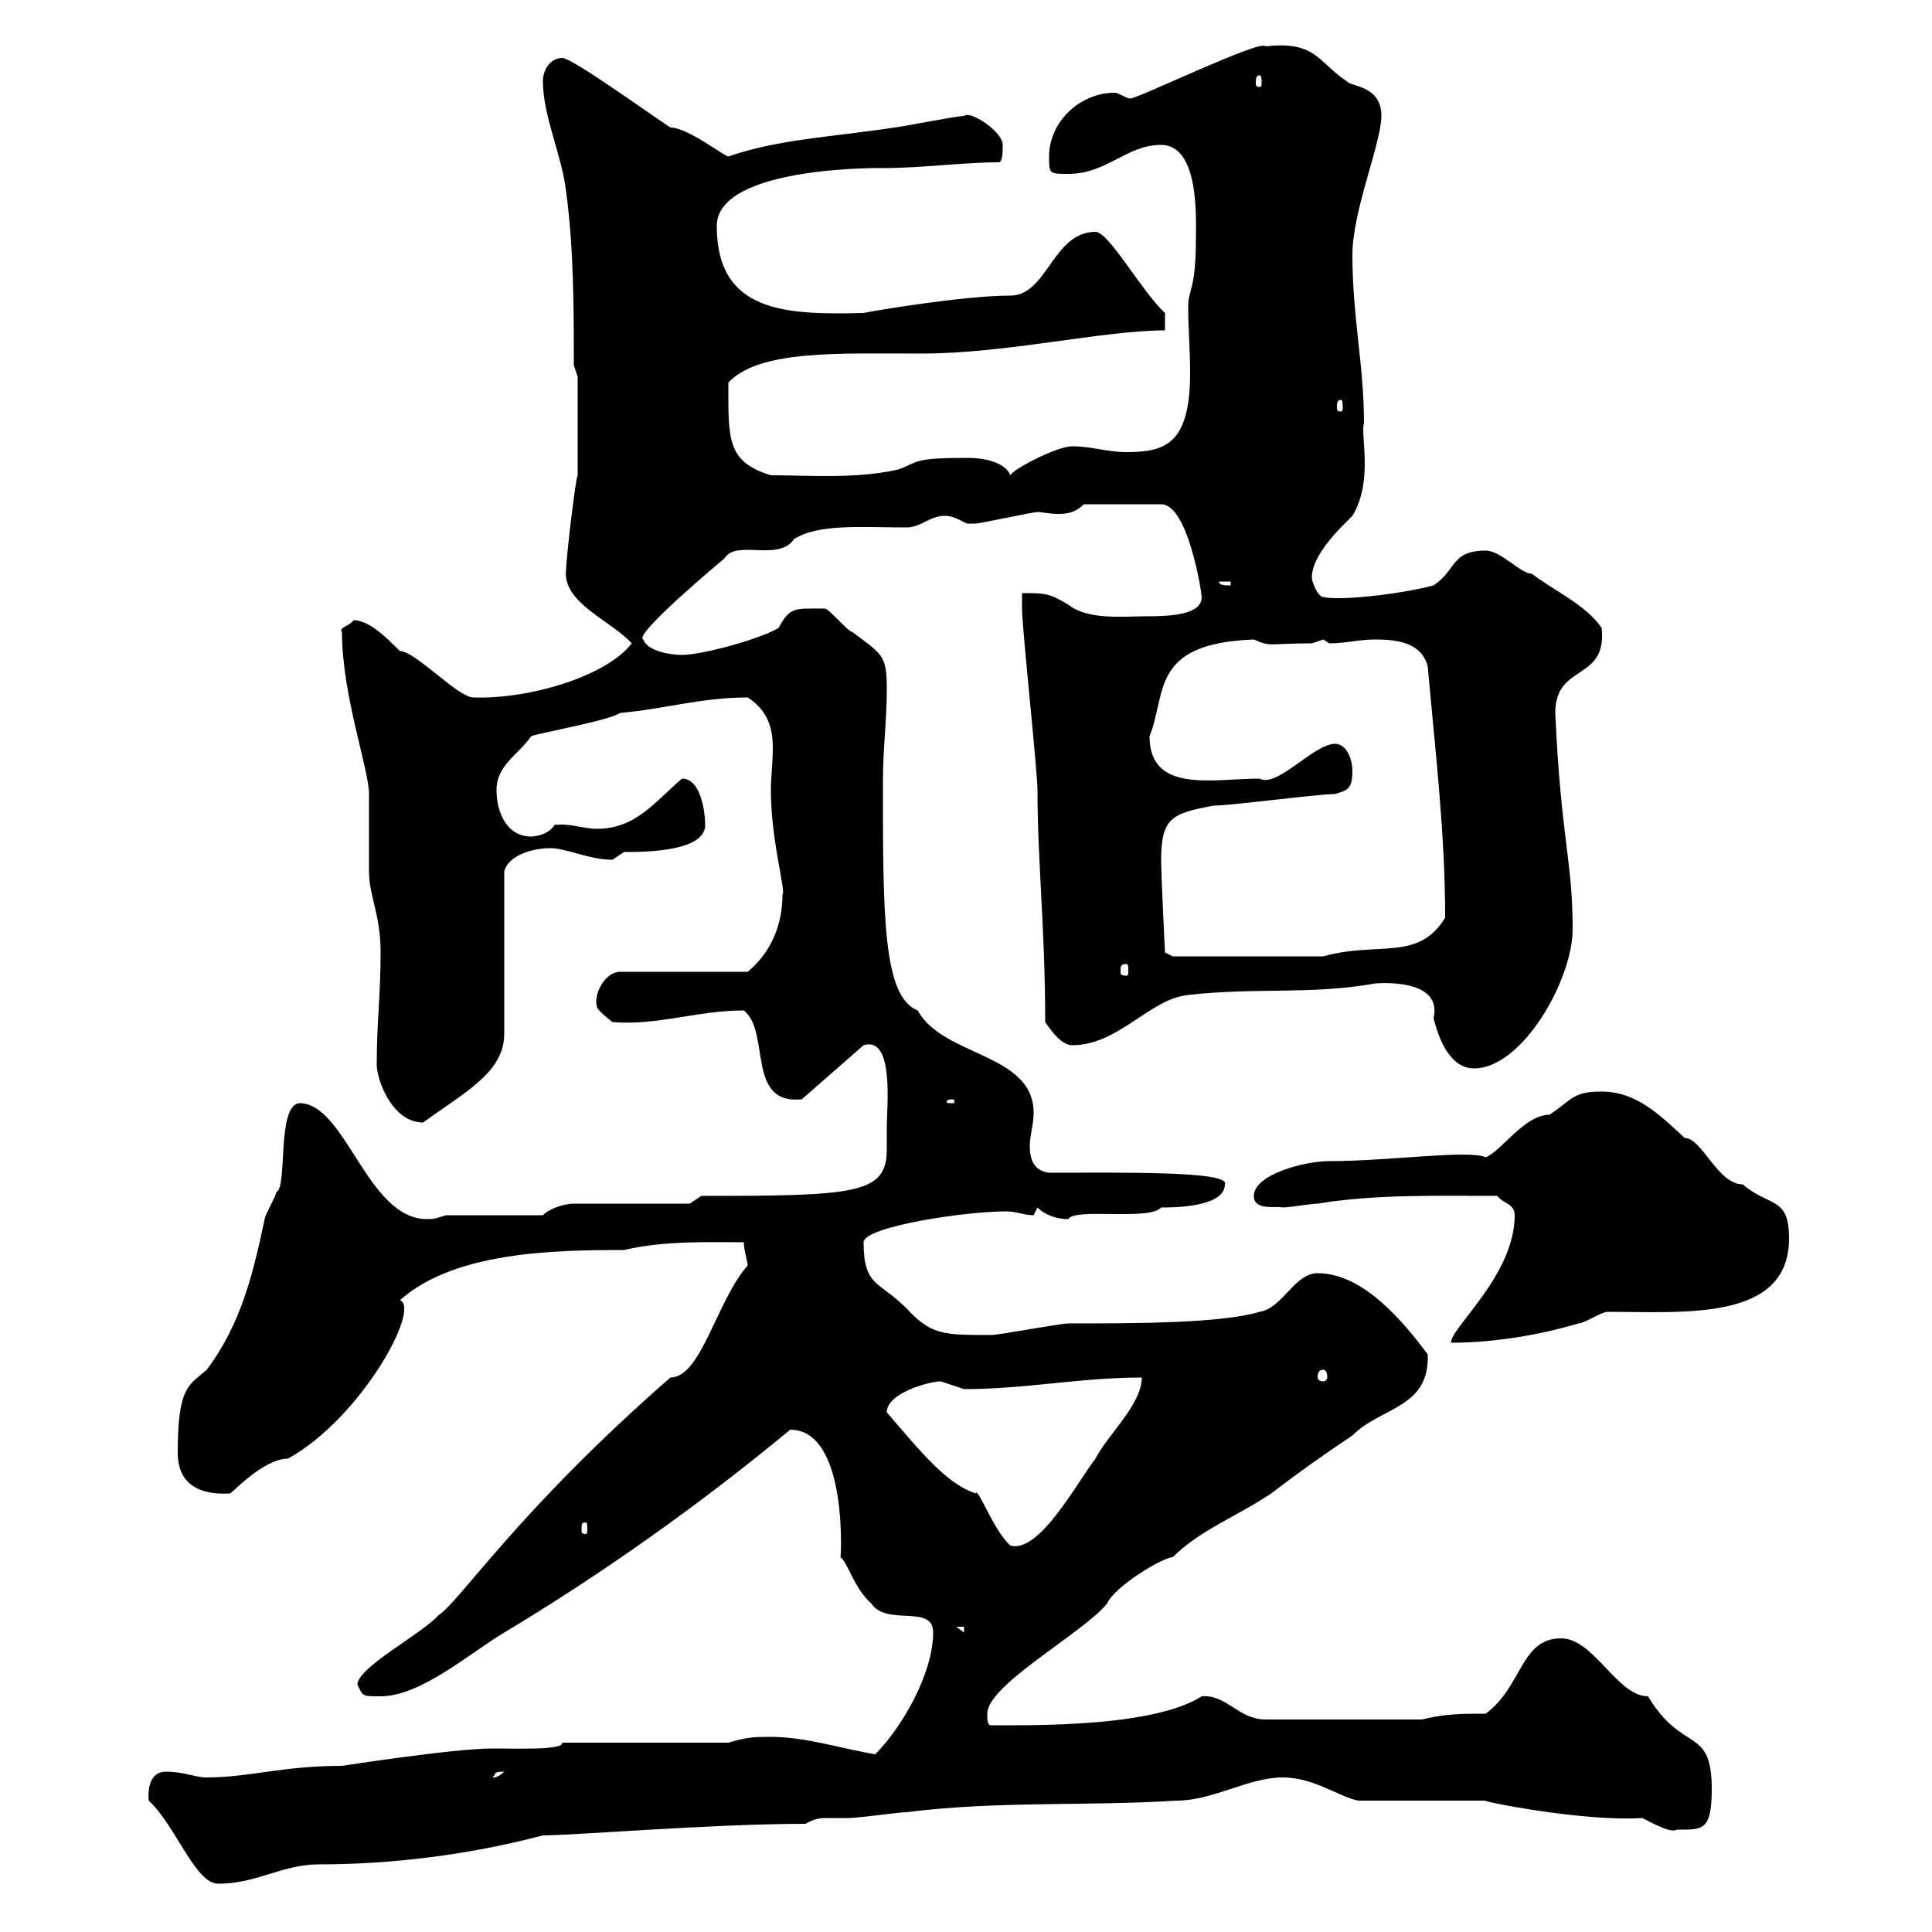 <svg xmlns="http://www.w3.org/2000/svg" xmlns:xlink="http://www.w3.org/1999/xlink" width="300" height="300"><path d="M23.10 279.60C27.30 283.50 30.30 292.50 33.90 292.50C39.90 292.50 43.80 289.50 49.50 289.50C60.90 289.50 72.90 288 84.30 285C89.10 285 110.70 283.20 125.10 283.20C126.60 282.30 127.50 282.30 128.70 282.30C129.30 282.30 130.20 282.30 131.70 282.30C133.50 282.30 139.50 281.40 140.70 281.40C155.10 279.60 168.30 280.50 182.70 279.60C188.40 279.60 193.80 276 199.20 276C204 276 207.90 279 210.90 279.60L230.70 279.60C229.50 279.60 245.70 282.90 255 282.30C256.80 283.20 259.50 284.70 260.40 284.10C264.30 284.10 265.80 284.40 265.80 277.80C265.80 267.90 261.30 272.40 255.90 263.40C251.10 263.40 247.50 254.40 242.40 254.40C236.10 254.40 236.40 261.90 230.70 266.10C227.10 266.10 224.40 266.10 220.80 267L196.50 267C192.30 267 190.50 263.10 186.60 263.40C179.10 268.20 160.50 267.90 153.90 267.90C153.30 267.90 153.30 267 153.30 266.10C153.30 261.60 168.30 253.50 171.90 249C173.10 246.30 180.60 241.80 182.10 241.80C186.30 237.60 192 235.50 197.40 231.90C201.30 228.90 205.50 225.90 210 222.90C214.50 218.40 222 218.70 221.70 210.30C218.10 205.50 211.80 197.70 204.60 197.70C201 197.70 199.20 203.10 195.60 203.70C189.60 205.50 176.10 205.50 165.90 205.50C164.70 205.50 155.10 207.30 153.90 207.30C146.40 207.30 144.60 207.30 140.70 203.10C136.50 198.90 134.10 199.80 134.10 192.90C134.10 190.50 149.70 188.10 156.30 188.10C157.80 188.10 159 188.70 160.50 188.70L161.10 187.50C162.30 188.70 164.10 189.30 165.90 189.30C166.80 187.50 178.50 189.60 180.30 187.50C182.10 187.50 190.20 187.50 190.20 183.90C191.10 181.80 173.70 182.10 162.90 182.10C160.50 181.80 159.90 180 159.90 177.90C159.90 176.40 160.50 174.60 160.50 172.80C160.50 163.50 146.40 164.10 142.50 156.90C137.10 154.80 137.10 142.20 137.10 121.50C137.10 116.10 137.70 111.90 137.70 107.10C137.70 101.70 137.10 101.70 132.30 98.10C131.70 98.10 128.70 94.50 128.10 94.50C123.30 94.50 122.70 94.20 120.90 97.50C117.90 99.30 108.90 101.70 105.90 101.70C104.10 101.70 100.50 101.10 99.90 99.30C98.10 98.70 112.50 86.70 112.50 86.70C114.30 83.70 120.90 87.30 123.30 83.70C127.20 81.30 133.50 81.90 140.70 81.90C143.10 81.90 144.30 80.10 146.70 80.10C148.50 80.10 149.70 81.30 150.30 81.30C151.50 81.30 151.50 81.30 151.50 81.30C152.10 81.30 160.50 79.50 161.10 79.50C161.70 79.50 162.90 79.80 164.40 79.80C165.90 79.80 167.10 79.50 168.30 78.30L180.30 78.30C184.50 78.30 186.60 92.10 186.60 92.70C186.60 95.40 182.10 95.70 177.90 95.70C174.30 95.70 168.90 96.30 165.90 93.90C162.90 92.10 162.30 92.10 158.70 92.10C158.70 92.10 158.70 94.50 158.70 94.50C158.70 97.50 161.10 119.70 161.10 122.70C161.10 133.80 162.30 144.30 162.30 158.70C163.50 160.50 165 162.30 166.50 162.30C173.70 162.30 178.50 155.10 184.50 154.50C194.70 153.30 203.70 154.50 213.60 152.70C213.90 152.70 224.10 151.80 222.60 158.10C223.50 161.70 225.30 165.90 228.90 165.90C236.40 165.90 244.20 152.10 244.20 144.30C244.20 133.50 242.40 130.50 241.50 110.70C241.50 102.90 249.60 105.90 248.70 97.50C246.30 93.90 240.90 91.50 237.90 89.10C236.10 89.10 233.10 85.50 230.70 85.50C225.30 85.50 226.20 88.50 222.60 90.90C216.90 92.40 207.60 93.30 205.50 92.70C204.60 92.70 203.70 90.30 203.70 89.70C203.70 86.10 208.20 81.90 210 80.10C213.30 74.70 211.20 67.50 211.80 65.70C211.80 56.70 210 49.20 210 39.60C210 32.70 214.50 22.20 214.50 18C214.50 13.20 209.70 13.50 209.10 12.60C204.60 9.60 204.30 6.30 196.50 7.20C195.90 6 176.70 15.30 175.50 15.30C174.90 15.30 173.70 14.40 173.10 14.40C167.70 14.40 162.90 18.90 162.90 24.30C162.90 27 162.90 27 165.90 27C171.90 27 174.90 22.50 180.30 22.50C186.30 22.50 185.70 34.20 185.70 36.90C185.70 45.30 184.50 44.70 184.50 47.70C184.50 50.70 184.80 54.30 184.80 57.90C184.80 69 180.90 70.20 174.90 70.20C171.90 70.20 169.50 69.30 166.50 69.30C164.10 69.30 157.20 72.90 156.90 73.80C156 71.70 152.70 71.10 150.30 71.10C141.60 71.10 142.80 71.70 139.50 72.90C132.90 74.40 125.70 73.80 119.70 73.80C112.80 71.70 113.10 68.10 113.10 59.40C117.90 54.30 130.20 54.90 143.10 54.90C156.30 54.90 171.30 51.30 180.90 51.30L180.90 48.60C177.30 45.30 172.20 36 170.10 36C163.50 36 162.60 45.90 156.90 45.90C149.10 45.90 133.80 48.60 134.10 48.60C122.10 48.90 111.30 48.60 111.30 35.10C111.30 25.50 138.30 26.10 137.10 26.10C143.10 26.10 149.70 25.20 155.10 25.20C155.70 25.20 155.70 23.40 155.70 22.50C155.70 20.40 150.60 17.10 149.70 18C148.50 18 139.50 19.80 138.90 19.80C129 21.30 120.90 21.60 113.10 24.30C112.50 24.30 106.80 19.80 104.10 19.80C99.60 16.80 88.80 9 87.30 9C85.50 9 84.30 10.80 84.30 12.60C84.30 18 87.30 24.30 87.90 29.70C89.10 38.70 89.10 47.70 89.10 56.70L89.70 58.50L89.70 73.80C89.40 74.10 87.90 86.70 87.90 88.50C87.30 93.60 94.80 96.30 98.10 99.90C94.20 105 82.20 108.60 73.50 108.30C71.10 108.30 64.50 101.10 62.10 101.10C60 99 57.30 96.30 54.90 96.30C54.30 97.20 52.50 97.50 53.10 98.10C53.10 108 57.30 119.40 57.30 123.30C57.30 124.50 57.30 134.10 57.30 135.30C57.30 139.20 59.10 141.90 59.10 147.90C59.10 154.50 58.50 158.70 58.50 165.30C58.50 167.70 60.90 174.30 65.70 174.30C72.30 169.50 78.30 166.50 78.30 160.50L78.30 135.30C78.90 132.90 82.50 131.70 85.50 131.70C87.90 131.70 91.50 133.50 95.10 133.50C95.10 133.50 96.90 132.30 96.90 132.30C99.90 132.30 109.50 132.30 109.50 128.10C109.50 126.30 108.90 120.90 105.90 120.90C101.70 124.50 98.70 128.70 92.70 128.70C90.60 128.70 88.50 127.80 86.10 128.10C85.20 129.60 83.10 129.90 82.50 129.90C78.60 129.90 77.10 126 77.10 122.70C77.10 118.80 80.40 117.30 82.50 114.30C84.30 113.70 94.50 111.90 96.30 110.70C103.20 110.10 108.90 108.30 116.10 108.30C119.40 110.40 120 113.40 120 116.10C120 118.50 119.70 120.60 119.70 122.70C119.70 130.50 122.10 138.60 121.50 138.90C121.50 143.70 119.70 147.90 116.10 150.90L96.30 150.90C93.90 150.90 92.10 154.50 92.70 156.30C92.70 156.90 95.10 158.70 95.10 158.70C102 159.30 108.30 156.90 115.50 156.90C119.70 160.20 115.80 171.60 124.50 170.70L134.10 162.30C138.90 160.80 137.70 171.90 137.70 174.90C137.70 176.10 137.70 177.30 137.70 178.50C137.70 185.40 132.90 185.70 108.90 185.70L107.10 186.90L89.10 186.90C87.90 186.90 85.50 187.50 84.30 188.70L69.30 188.70C68.10 189 67.80 189.30 66.30 189.30C57 189.30 53.70 171.30 46.50 171.30C42.90 171.60 44.70 184.50 42.90 185.10C42.90 185.70 41.10 188.70 41.10 189.30C39.30 197.70 37.50 205.50 32.10 212.70C29.40 215.10 27.60 215.10 27.60 225.60C27.60 230.40 30.90 232.20 35.70 231.90C35.70 232.20 40.80 226.50 44.70 226.50C56.10 220.20 65.40 203.10 62.10 201.90C70.50 194.40 85.80 194.10 96.90 194.10C103.20 192.60 110.40 192.90 115.50 192.90C115.50 194.10 116.10 195.90 116.10 196.50C111.30 201.90 108.90 213.90 104.10 213.90C80.40 234.60 71.40 248.70 68.10 250.80C65.40 253.80 55.50 258.90 55.50 261.60C56.40 263.40 56.10 263.40 59.10 263.40C65.40 263.40 73.20 256.50 78.30 253.50C93.30 244.50 108.60 233.70 122.70 222C132 222 130.50 243.30 130.50 241.80C131.70 242.70 132.60 246.60 135.30 249C137.70 252.60 144.90 249 144.90 253.50C144.90 259.80 140.10 268.20 135.90 272.40C130.50 271.50 125.10 269.70 119.70 269.70C117.30 269.70 116.10 269.70 113.10 270.60L87.30 270.60C87.60 271.80 79.80 271.50 76.50 271.50C70.50 271.50 53.10 274.20 53.10 274.20C43.80 274.20 38.70 276 32.10 276C30.30 276 28.50 275.10 25.80 275.10C22.50 275.10 23.10 279.60 23.10 279.60ZM78.30 275.10C77.10 276.30 76.20 276 76.50 276C77.10 275.40 76.50 275.10 78.30 275.10ZM148.50 252.60L149.70 252.60L149.70 253.50ZM137.70 219.30C137.70 216.30 144.30 214.50 146.10 214.50C146.10 214.50 149.70 215.70 149.70 215.70C159.30 215.70 167.70 213.90 177.30 213.90C177.30 218.10 171.90 222.90 170.10 226.50C167.10 230.40 161.40 241.20 156.90 240C154.20 237.60 151.80 230.70 151.50 231.90C147 230.40 143.10 225.60 137.70 219.30ZM90.90 236.40C91.20 236.40 91.20 236.70 91.20 237.60C91.20 237.90 91.20 238.20 90.90 238.20C90.30 238.20 90.30 237.90 90.30 237.60C90.30 236.70 90.30 236.40 90.90 236.40ZM205.50 212.70C205.80 212.70 206.10 213 206.10 213.90C206.10 214.20 205.80 214.50 205.50 214.50C204.90 214.50 204.60 214.20 204.60 213.90C204.60 213 204.90 212.70 205.50 212.70ZM235.20 188.70C235.20 198 225.30 206.10 225.30 208.50C231.90 208.50 239.10 207.30 245.10 205.50C246 205.50 248.70 203.70 249.60 203.70C261.60 203.70 277.80 205.20 277.80 192.30C277.80 185.70 274.80 187.50 270.60 183.90C266.70 183.90 264.30 176.70 261.60 176.70C257.70 173.10 254.10 169.50 248.70 169.50C244.20 169.50 244.20 170.70 240.60 173.10C236.70 173.10 233.10 178.80 230.70 179.70C228 178.50 215.70 180.30 206.40 180.30C202.50 180.30 194.70 182.40 194.70 185.70C194.70 188.10 198.30 187.20 199.20 187.50C200.10 187.50 203.70 186.90 204.60 186.90C213.60 185.40 223.80 185.70 232.50 185.70C233.40 186.90 235.20 186.90 235.20 188.70ZM147.90 170.70C148.20 170.70 148.20 171 148.20 171C148.20 171.30 148.20 171.30 147.90 171.30C147 171.30 147 171.30 147 171C147 171 147 170.70 147.90 170.70ZM174.90 149.70C175.20 149.70 175.20 150 175.20 150.90C175.20 151.20 175.20 151.50 174.90 151.50C174 151.50 174 151.20 174 150.90C174 150 174 149.70 174.90 149.70ZM180.30 133.50C180.30 126.90 182.10 126.30 188.40 125.10C191.10 125.10 204.60 123.30 207.30 123.30C209.10 122.70 210 122.70 210 119.70C210 117.90 209.10 115.50 207.30 115.50C204 115.50 198.30 122.40 195.60 120.90C188.40 120.90 178.50 123.30 178.50 114.30C181.20 107.70 178.50 99.90 194.70 99.30C197.40 100.50 196.80 99.90 203.70 99.90C203.70 99.90 205.50 99.30 205.50 99.30C205.50 99.30 206.40 99.90 206.40 99.90C209.10 99.90 210.90 99.30 213.60 99.30C217.20 99.30 220.80 99.90 221.70 103.50C222.90 117 224.40 129.30 224.40 142.50C220.20 149.40 213.90 146.10 205.50 148.50L182.10 148.50L180.90 147.90C180.90 147.90 180.30 135.90 180.30 133.50ZM189.30 90.30L191.10 90.30L191.10 90.90C190.20 90.90 189.30 90.90 189.30 90.30ZM208.20 62.10C208.50 62.10 208.50 62.70 208.50 63.30C208.50 63.60 208.50 63.90 208.20 63.90C207.60 63.90 207.60 63.60 207.60 63.30C207.60 62.70 207.60 62.10 208.20 62.10ZM195.60 11.70C195.90 11.70 195.90 12.30 195.90 12.90C195.90 13.20 195.90 13.50 195.60 13.50C195 13.50 195 13.20 195 12.90C195 12.30 195 11.70 195.60 11.70Z"/></svg>